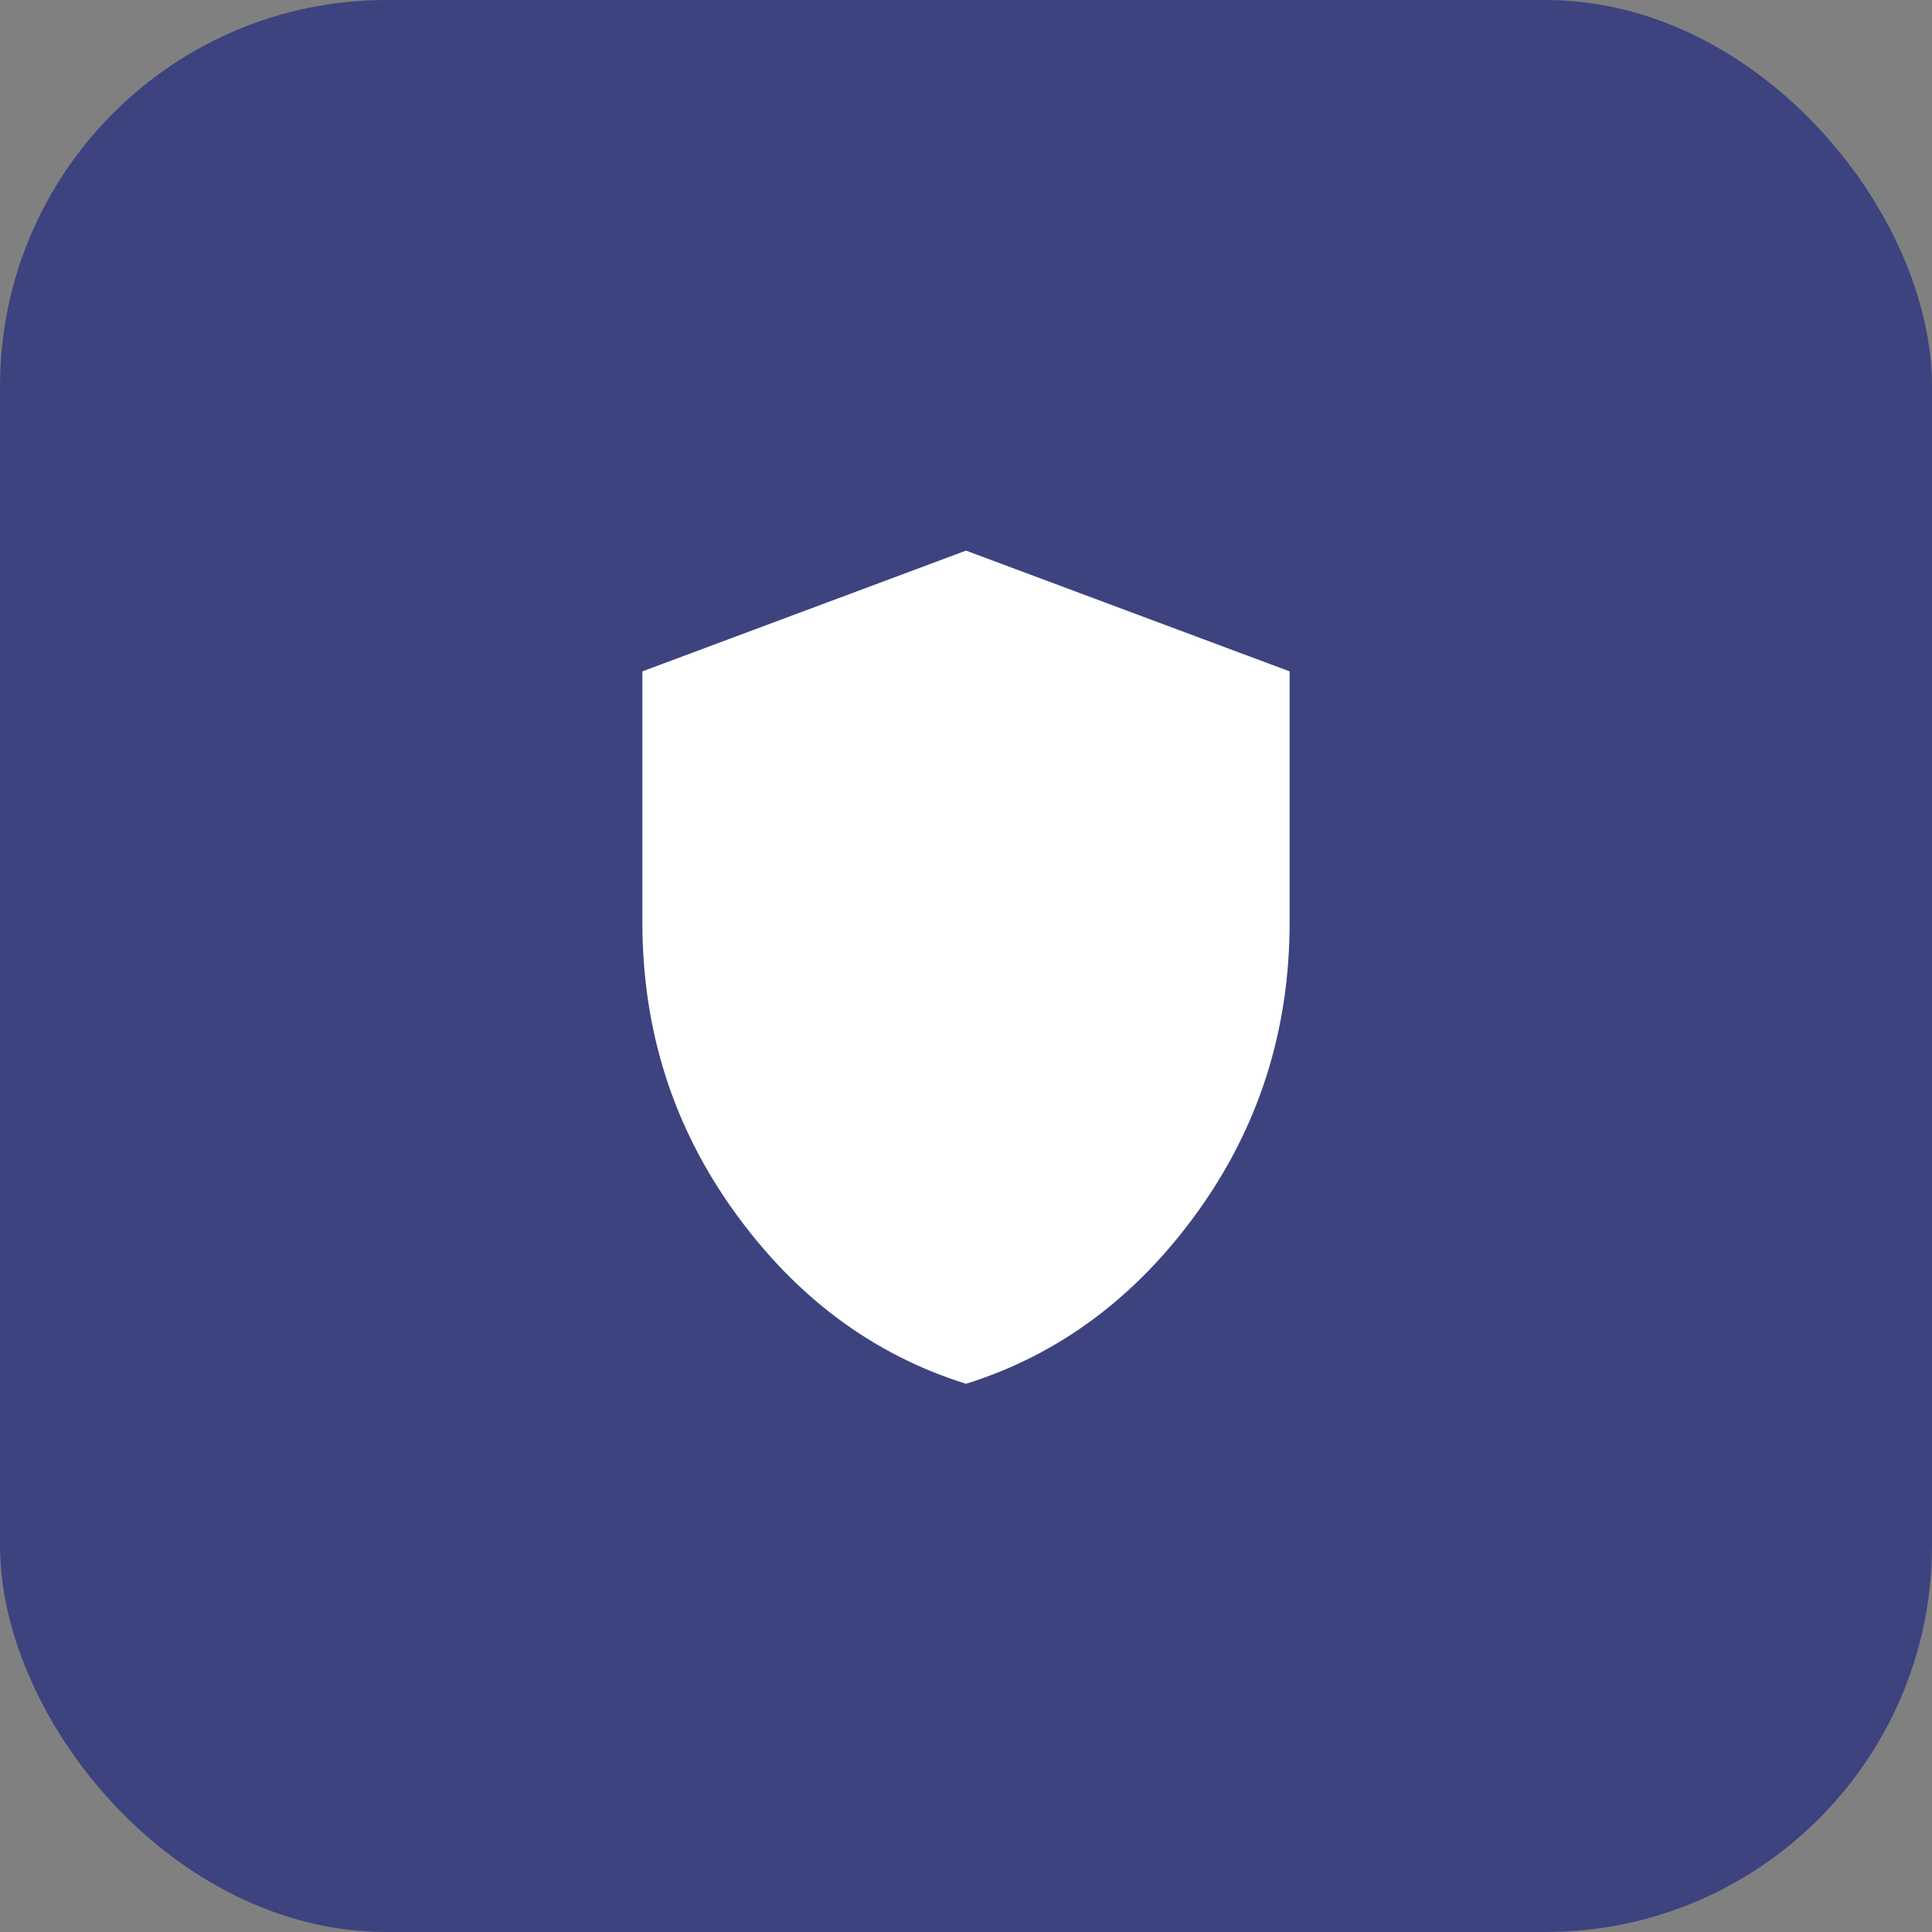 <svg width="40" height="40" viewBox="0 0 40 40" fill="none" xmlns="http://www.w3.org/2000/svg">
<rect x="0" y="0" width="40" height="40" fill="#808080" stroke="none"/>
<rect width="40" height="40" rx="8" fill="#3D437F"/>
<mask id="mask0_1_224" style="mask-type:alpha" maskUnits="userSpaceOnUse" x="8" y="8" width="24" height="24">
<rect x="8" y="8" width="24" height="24" fill="#D9D9D9"/>
</mask>
<g mask="url(#mask0_1_224)">
<path d="M20 28.65C18.083 28.05 16.488 26.867 15.213 25.1C13.938 23.333 13.3 21.333 13.3 19.1V13.9L20 11.4L26.7 13.9V19.1C26.7 21.333 26.062 23.333 24.788 25.1C23.512 26.867 21.917 28.05 20 28.65Z" fill="white"/>
</g>
</svg>
